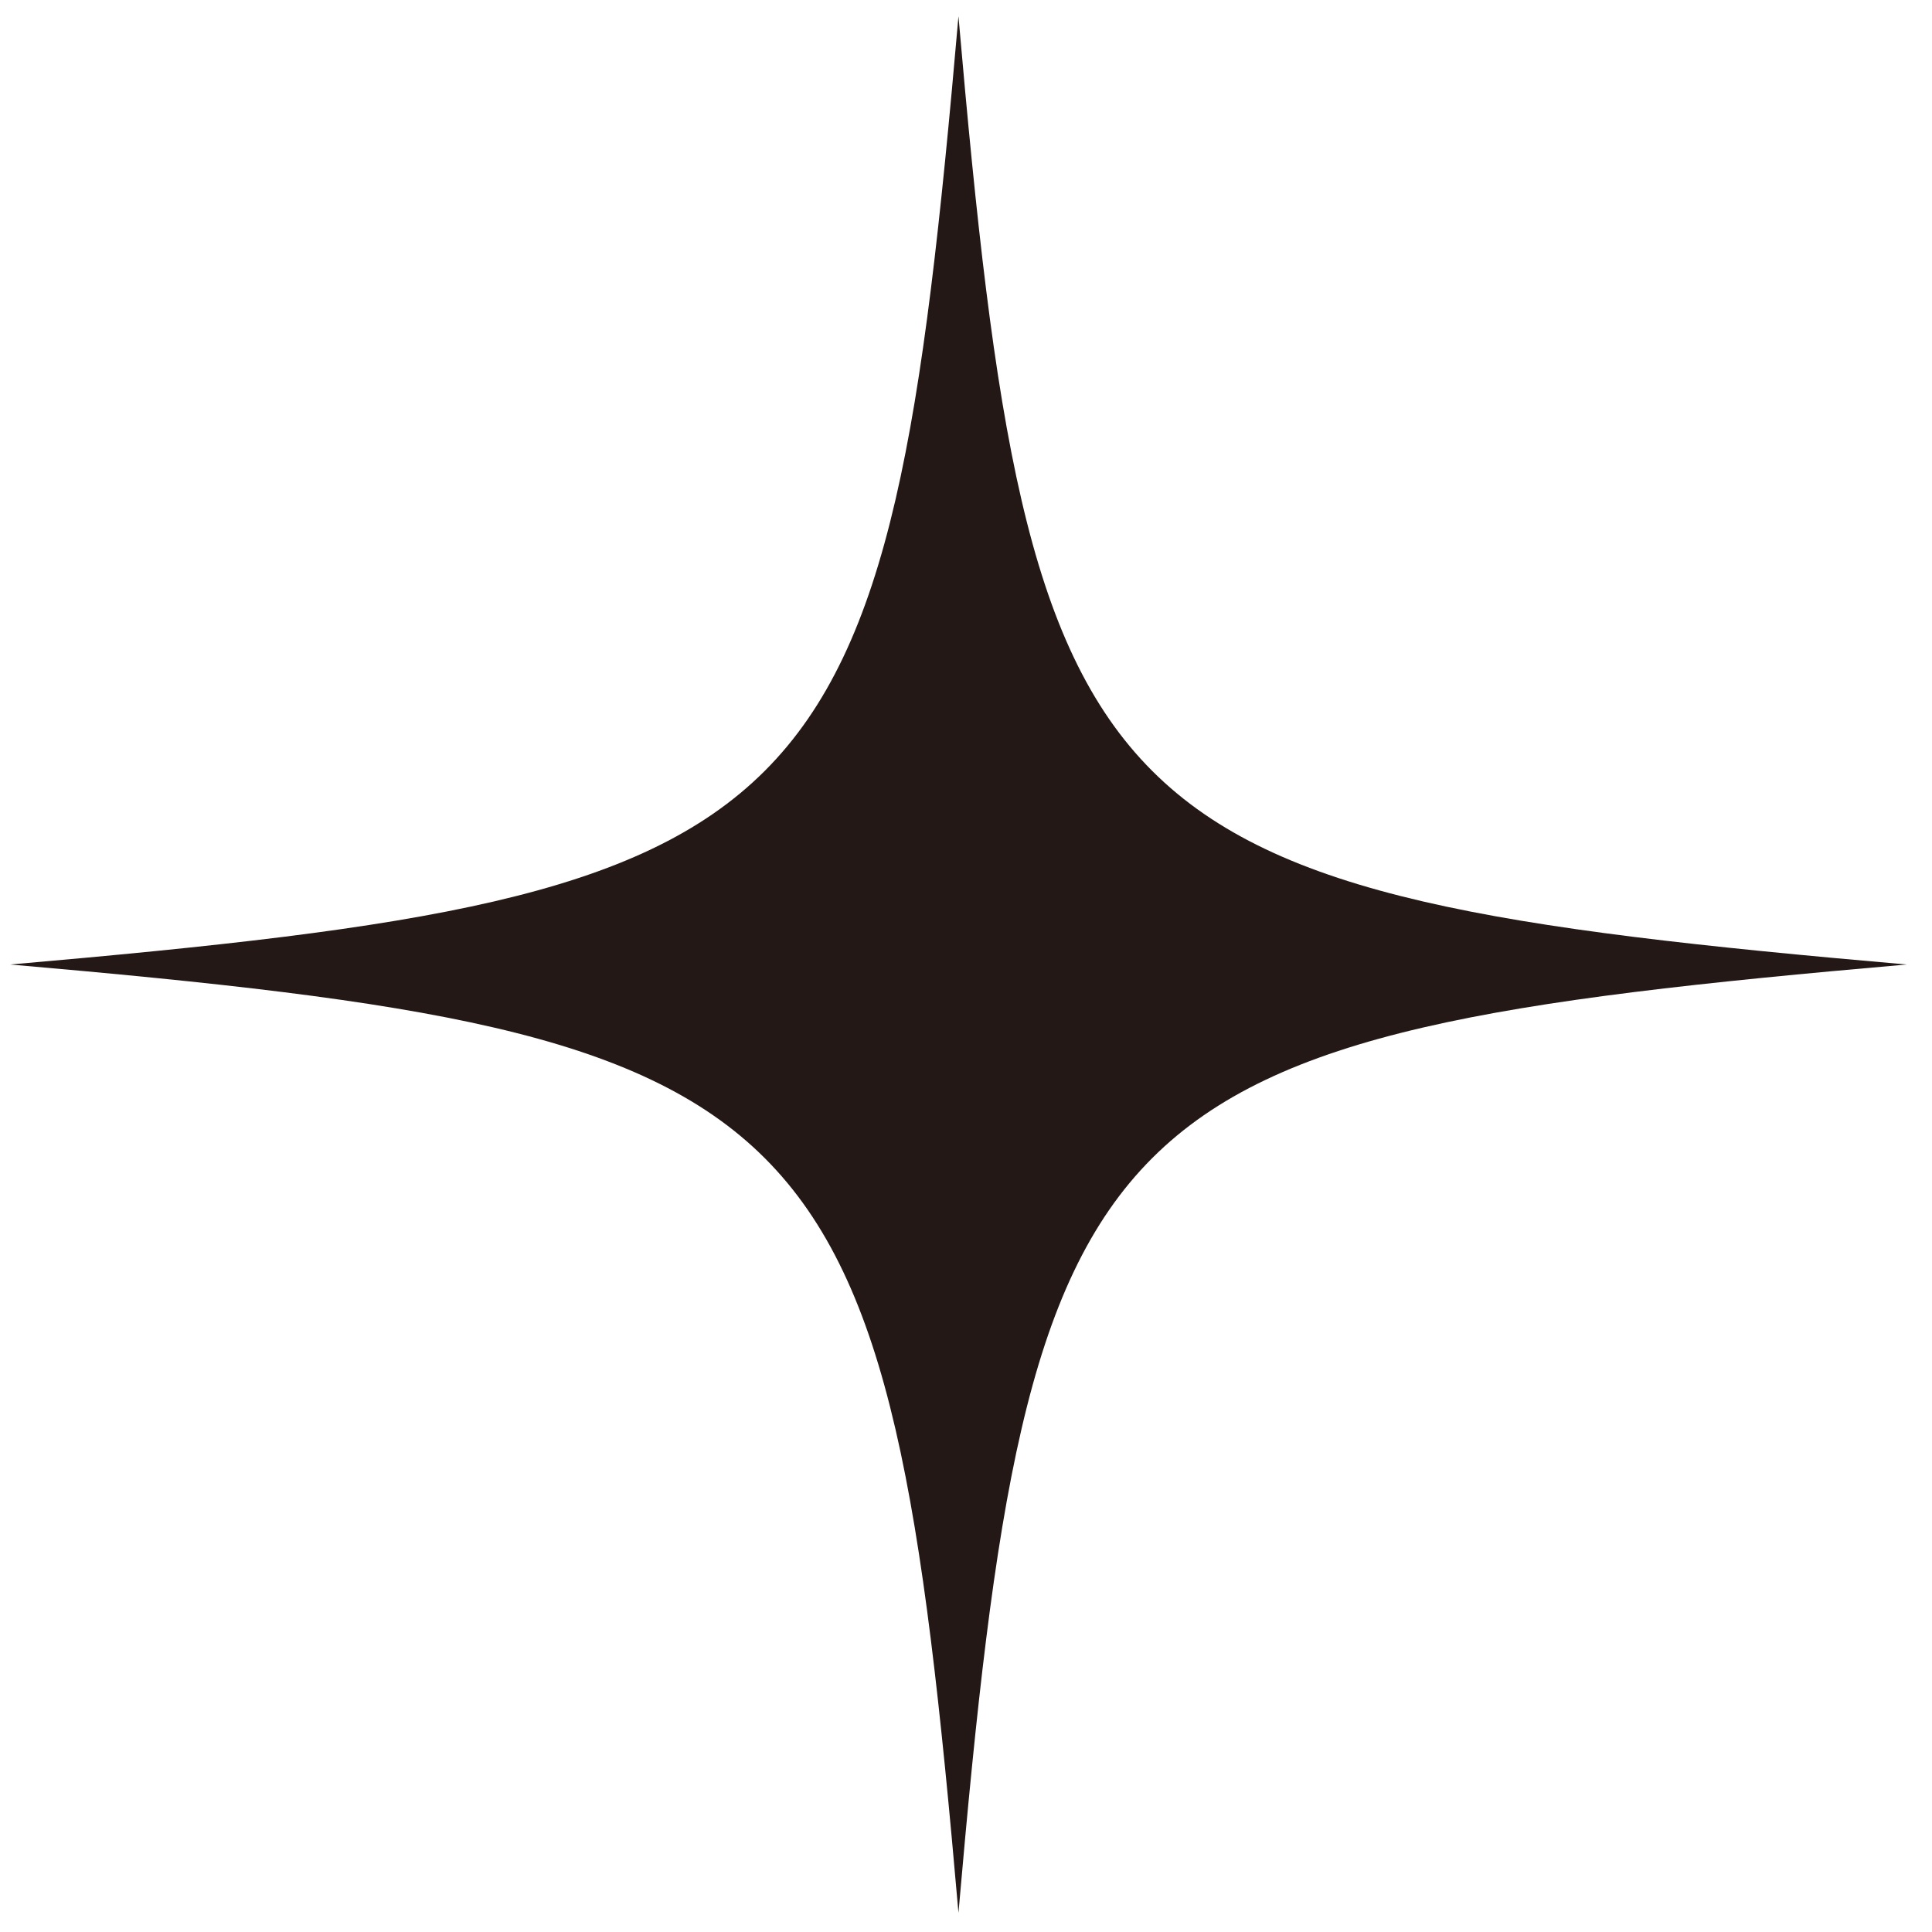 <svg width="31" height="31" viewBox="0 0 31 31" fill="none" xmlns="http://www.w3.org/2000/svg">
<path d="M30.595 15.476C17.45 16.62 16.523 17.547 15.379 30.692C14.236 17.547 13.308 16.62 0.164 15.476C13.308 14.332 14.236 13.405 15.379 0.261C16.523 13.405 17.45 14.332 30.595 15.476Z" fill="#231815"/>
</svg>
